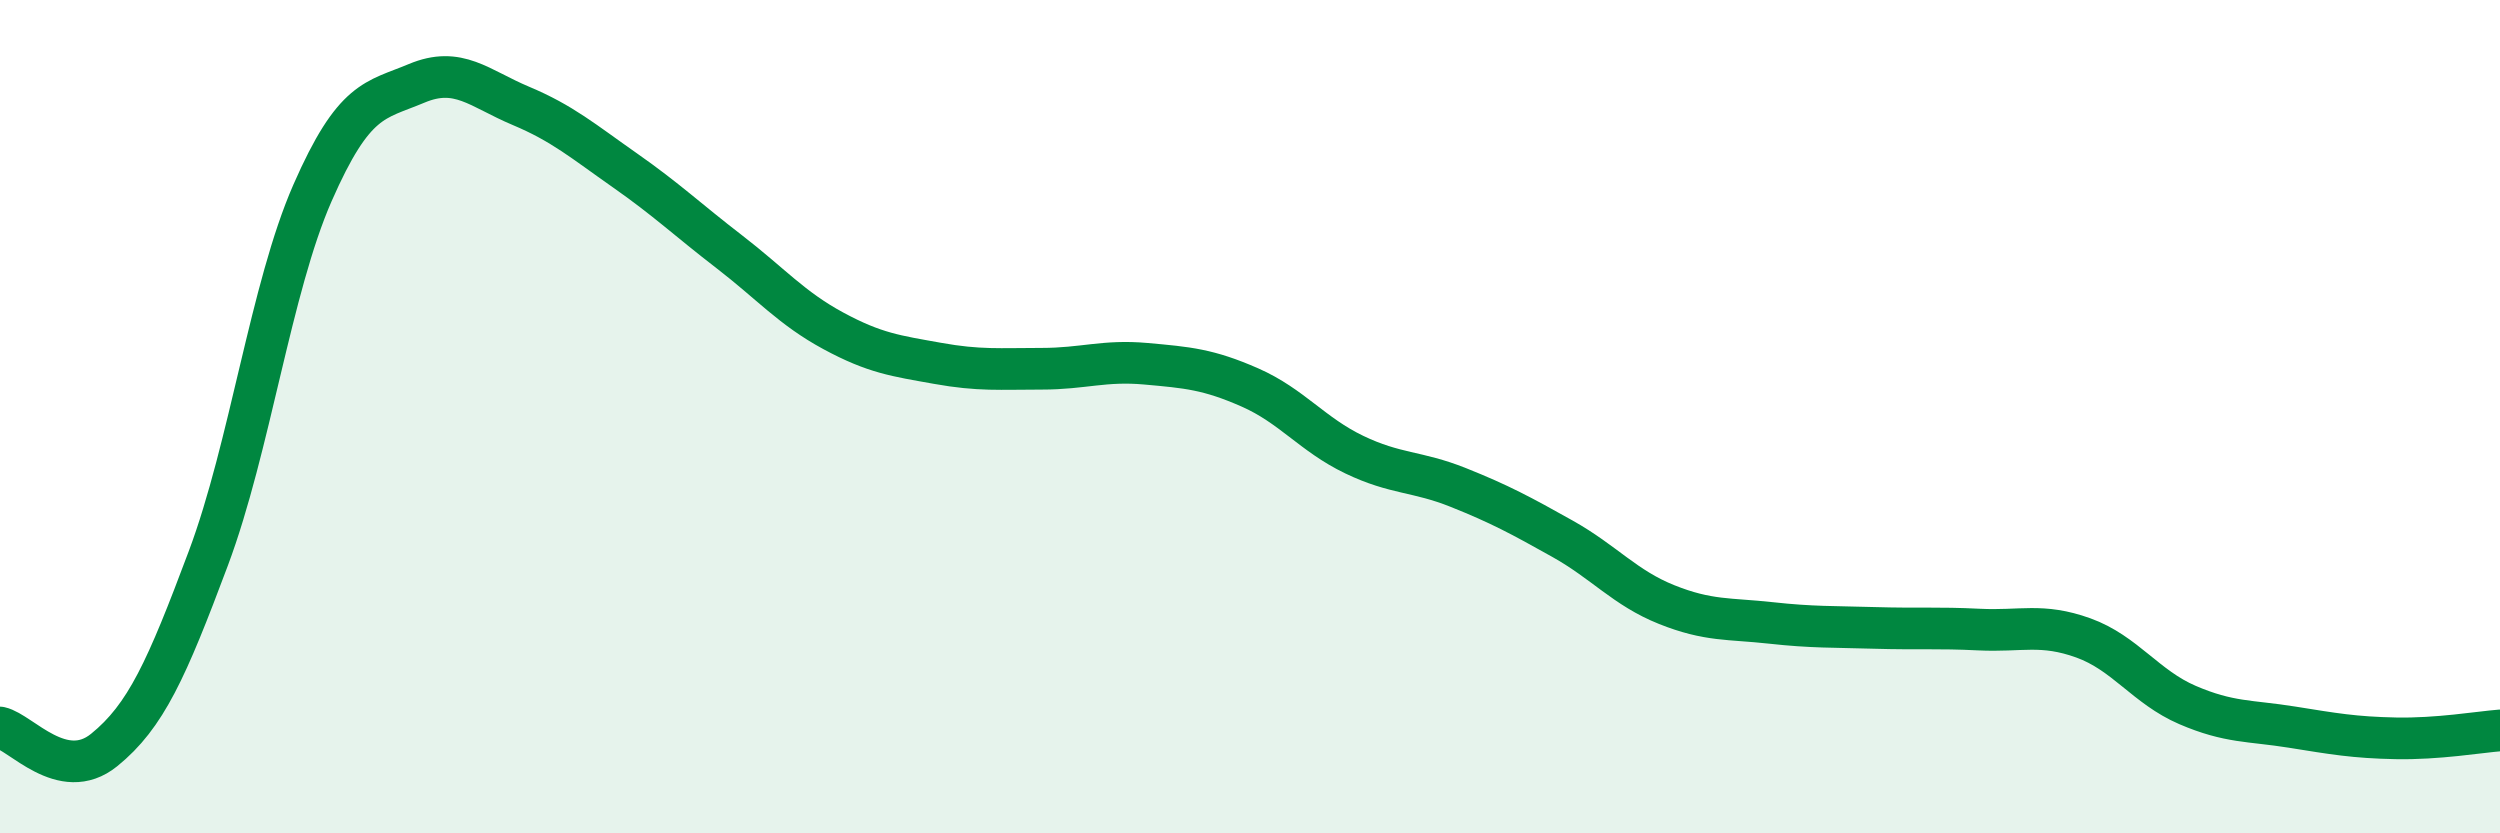 
    <svg width="60" height="20" viewBox="0 0 60 20" xmlns="http://www.w3.org/2000/svg">
      <path
        d="M 0,17.46 C 0.5,17.57 1.5,18.81 2.5,18 C 3.5,17.19 4,16.07 5,13.4 C 6,10.73 6.5,6.91 7.5,4.63 C 8.5,2.35 9,2.42 10,2 C 11,1.58 11.5,2.12 12.5,2.54 C 13.5,2.96 14,3.39 15,4.09 C 16,4.79 16.5,5.27 17.5,6.04 C 18.5,6.81 19,7.4 20,7.94 C 21,8.48 21.5,8.54 22.5,8.72 C 23.5,8.9 24,8.85 25,8.85 C 26,8.85 26.5,8.64 27.5,8.73 C 28.5,8.82 29,8.86 30,9.3 C 31,9.74 31.5,10.43 32.5,10.91 C 33.5,11.39 34,11.3 35,11.7 C 36,12.1 36.5,12.37 37.5,12.93 C 38.5,13.49 39,14.11 40,14.51 C 41,14.91 41.5,14.84 42.5,14.95 C 43.5,15.06 44,15.04 45,15.07 C 46,15.1 46.5,15.06 47.5,15.11 C 48.5,15.16 49,14.95 50,15.31 C 51,15.67 51.5,16.49 52.5,16.92 C 53.5,17.35 54,17.29 55,17.45 C 56,17.61 56.5,17.7 57.5,17.72 C 58.5,17.74 59.5,17.57 60,17.53L60 20L0 20Z"
        fill="#008740"
        opacity="0.1"
        stroke-linecap="round"
        stroke-linejoin="round"
      />
      <path
        d="M 0,17.46 C 0.5,17.57 1.5,18.81 2.5,18 C 3.5,17.19 4,16.07 5,13.4 C 6,10.73 6.5,6.91 7.5,4.63 C 8.5,2.35 9,2.42 10,2 C 11,1.58 11.5,2.12 12.5,2.54 C 13.5,2.96 14,3.39 15,4.09 C 16,4.79 16.5,5.27 17.5,6.04 C 18.5,6.81 19,7.4 20,7.94 C 21,8.48 21.5,8.54 22.5,8.72 C 23.5,8.9 24,8.85 25,8.85 C 26,8.85 26.5,8.64 27.5,8.73 C 28.5,8.82 29,8.86 30,9.3 C 31,9.74 31.5,10.43 32.5,10.91 C 33.5,11.39 34,11.3 35,11.7 C 36,12.1 36.5,12.37 37.5,12.93 C 38.5,13.49 39,14.11 40,14.51 C 41,14.91 41.5,14.84 42.5,14.95 C 43.5,15.06 44,15.04 45,15.07 C 46,15.1 46.5,15.06 47.5,15.11 C 48.5,15.16 49,14.95 50,15.31 C 51,15.67 51.5,16.49 52.5,16.92 C 53.5,17.35 54,17.29 55,17.45 C 56,17.61 56.5,17.7 57.5,17.72 C 58.5,17.74 59.5,17.57 60,17.53"
        stroke="#008740"
        stroke-width="1"
        fill="none"
        stroke-linecap="round"
        stroke-linejoin="round"
      />
    </svg>
  
